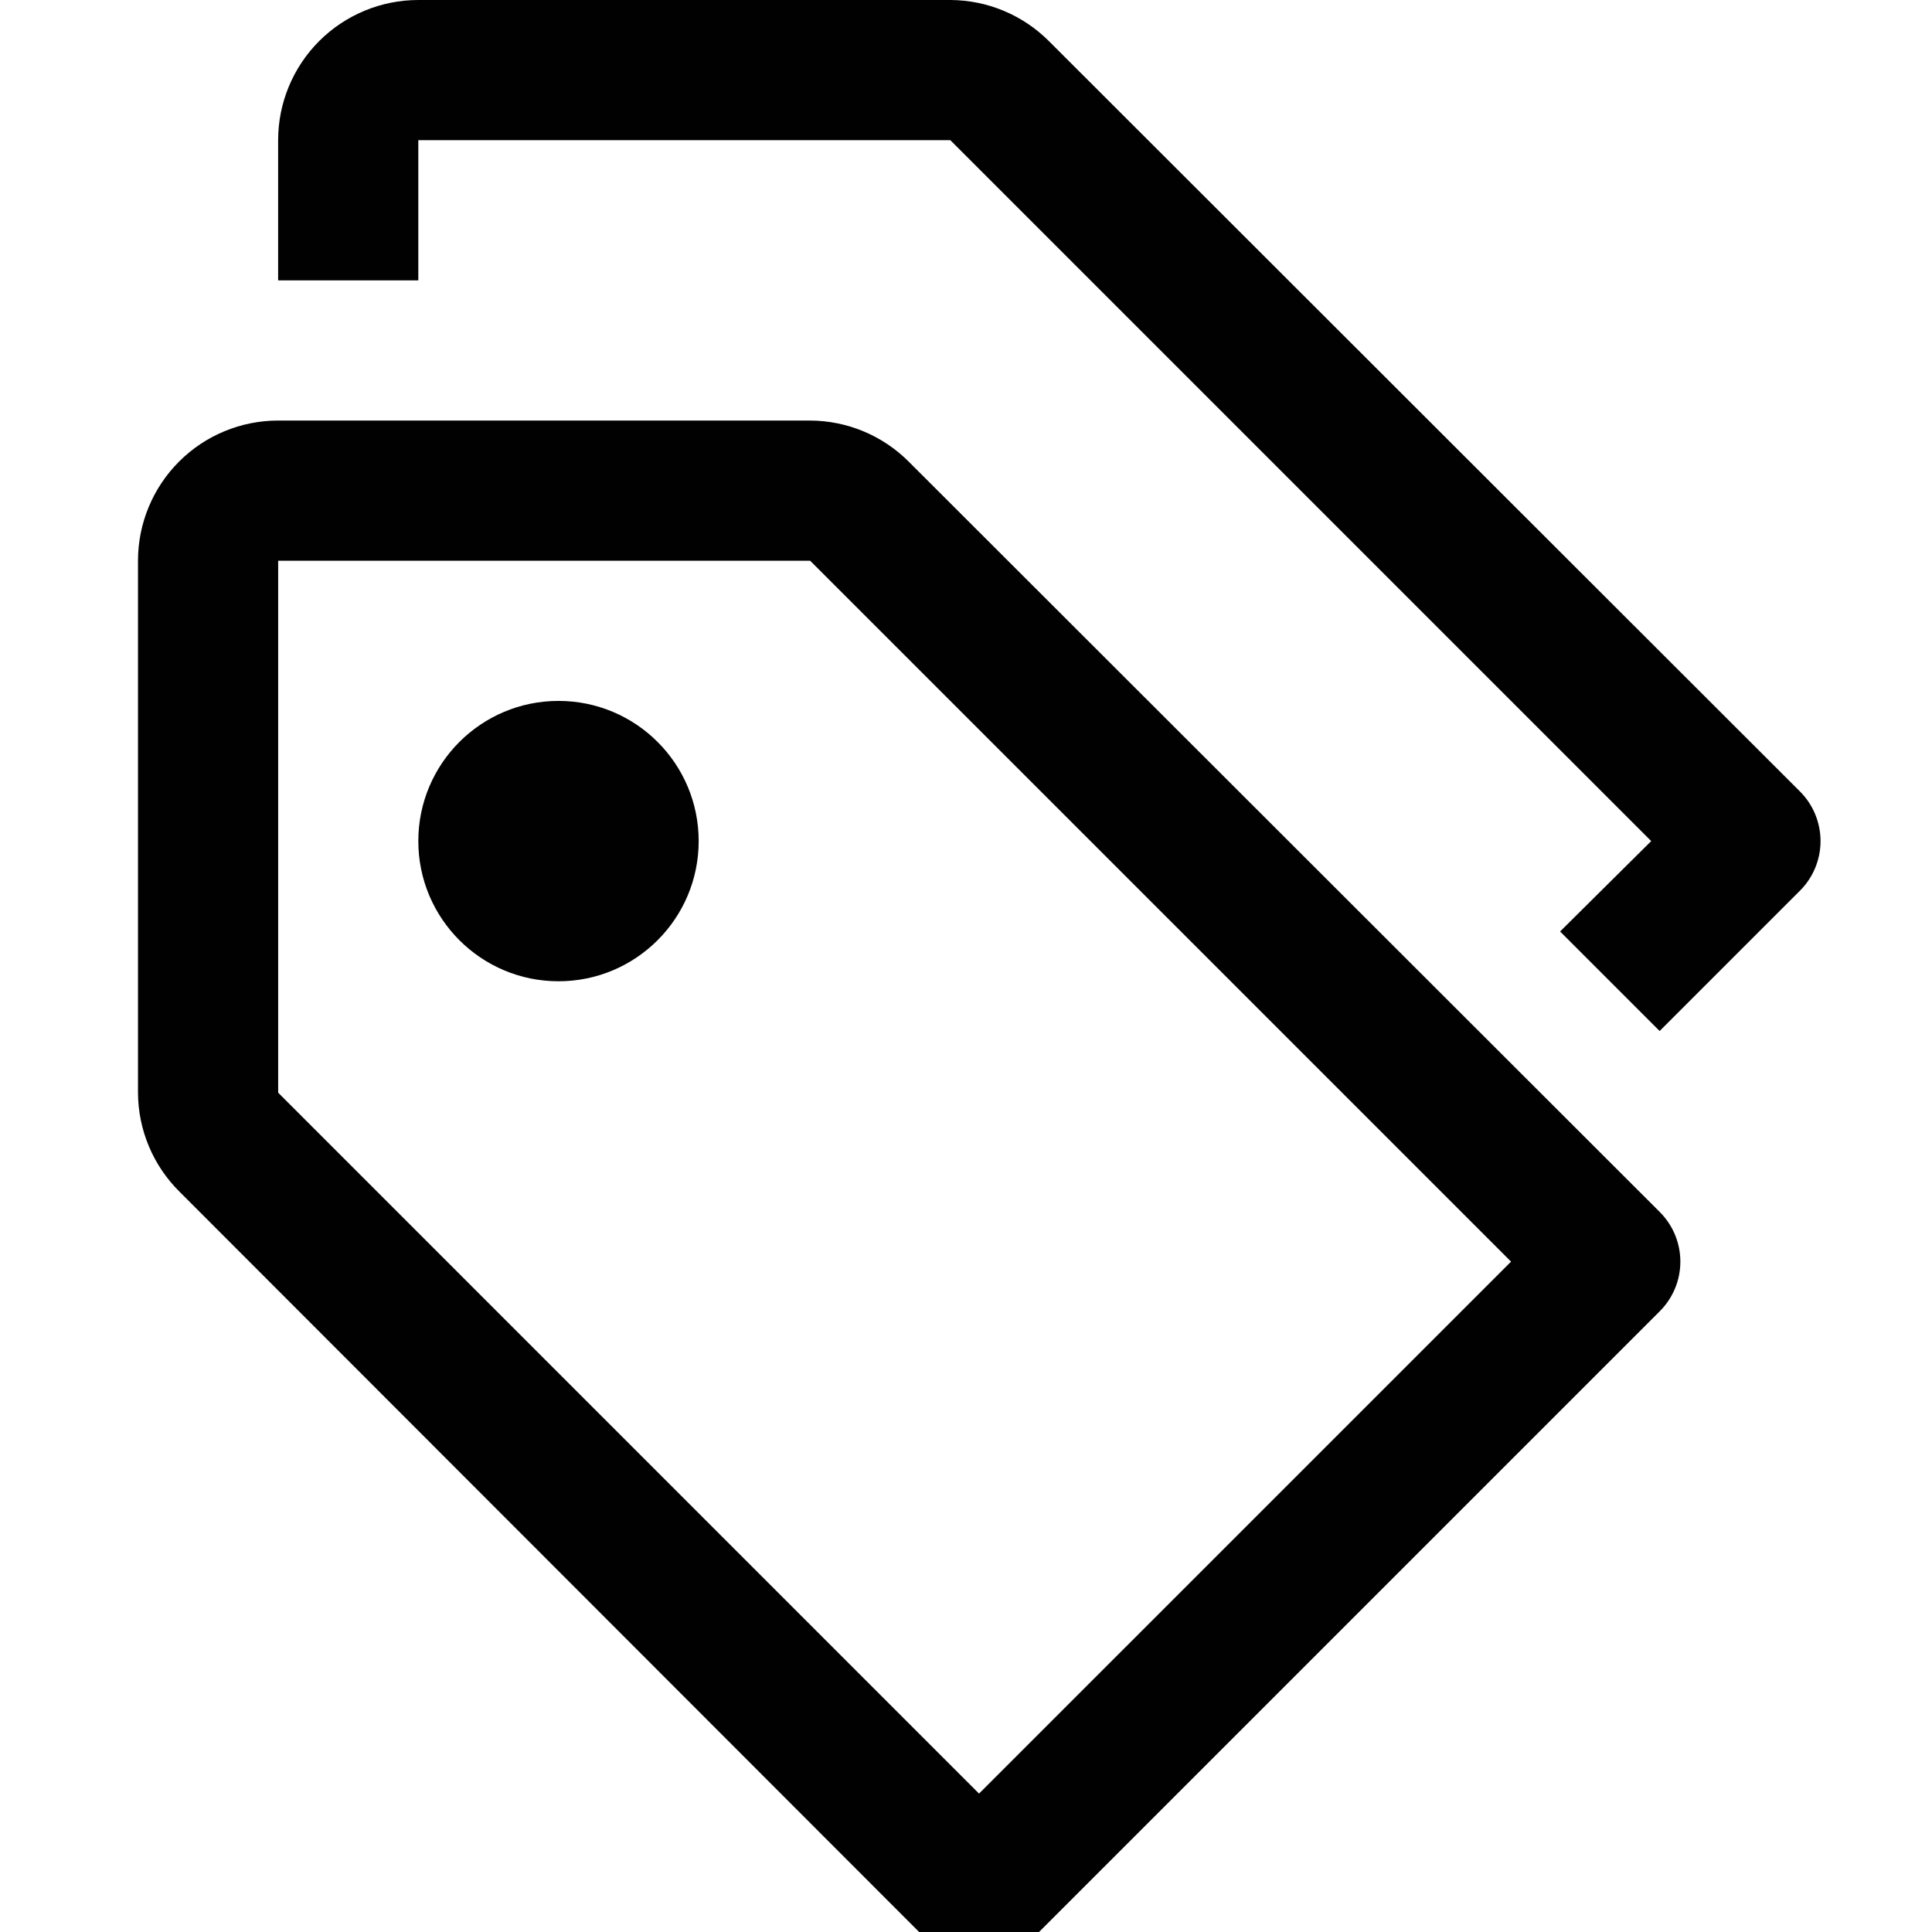 <svg width="52" height="52" viewBox="0 0 52 52" fill="none" xmlns="http://www.w3.org/2000/svg">
<g clip-path="url(#clip0_2_2100)">
<path d="M15.032 26.411C17.116 26.411 18.805 24.721 18.805 22.638C18.805 20.554 17.116 18.865 15.032 18.865C12.949 18.865 11.259 20.554 11.259 22.638C11.259 24.721 12.949 26.411 15.032 26.411Z" fill="#010101"/>
<path d="M26.351 52.821C26.103 52.823 25.857 52.775 25.627 52.681C25.397 52.587 25.188 52.449 25.012 52.274L4.827 32.07C4.118 31.366 3.718 30.409 3.714 29.41V15.092C3.714 14.091 4.111 13.132 4.819 12.424C5.526 11.716 6.486 11.319 7.487 11.319H21.805C22.804 11.323 23.761 11.723 24.465 12.432L44.669 32.617C44.846 32.793 44.986 33.001 45.082 33.231C45.178 33.461 45.227 33.708 45.227 33.957C45.227 34.206 45.178 34.452 45.082 34.682C44.986 34.912 44.846 35.121 44.669 35.296L27.691 52.274C27.515 52.449 27.305 52.587 27.076 52.681C26.846 52.775 26.6 52.823 26.351 52.821ZM7.487 15.092V29.41L26.351 48.275L40.67 33.957L21.805 15.092H7.487Z" fill="#010101"/>
<path d="M48.442 21.298L28.238 1.113C27.533 0.404 26.577 0.004 25.578 0H11.259C10.259 0 9.299 0.398 8.591 1.105C7.884 1.813 7.486 2.772 7.486 3.773V7.546H11.259V3.773H25.578L44.442 22.638L41.99 25.071L44.669 27.75L48.442 23.977C48.619 23.802 48.759 23.593 48.855 23.363C48.95 23.133 49 22.887 49 22.638C49 22.389 48.95 22.142 48.855 21.912C48.759 21.682 48.619 21.474 48.442 21.298Z" fill="#010101"/>
</g>
<defs>
<clipPath id="clip0_2_2100">
<rect width="52" height="52" fill="white"/>
</clipPath>
</defs>
</svg>
